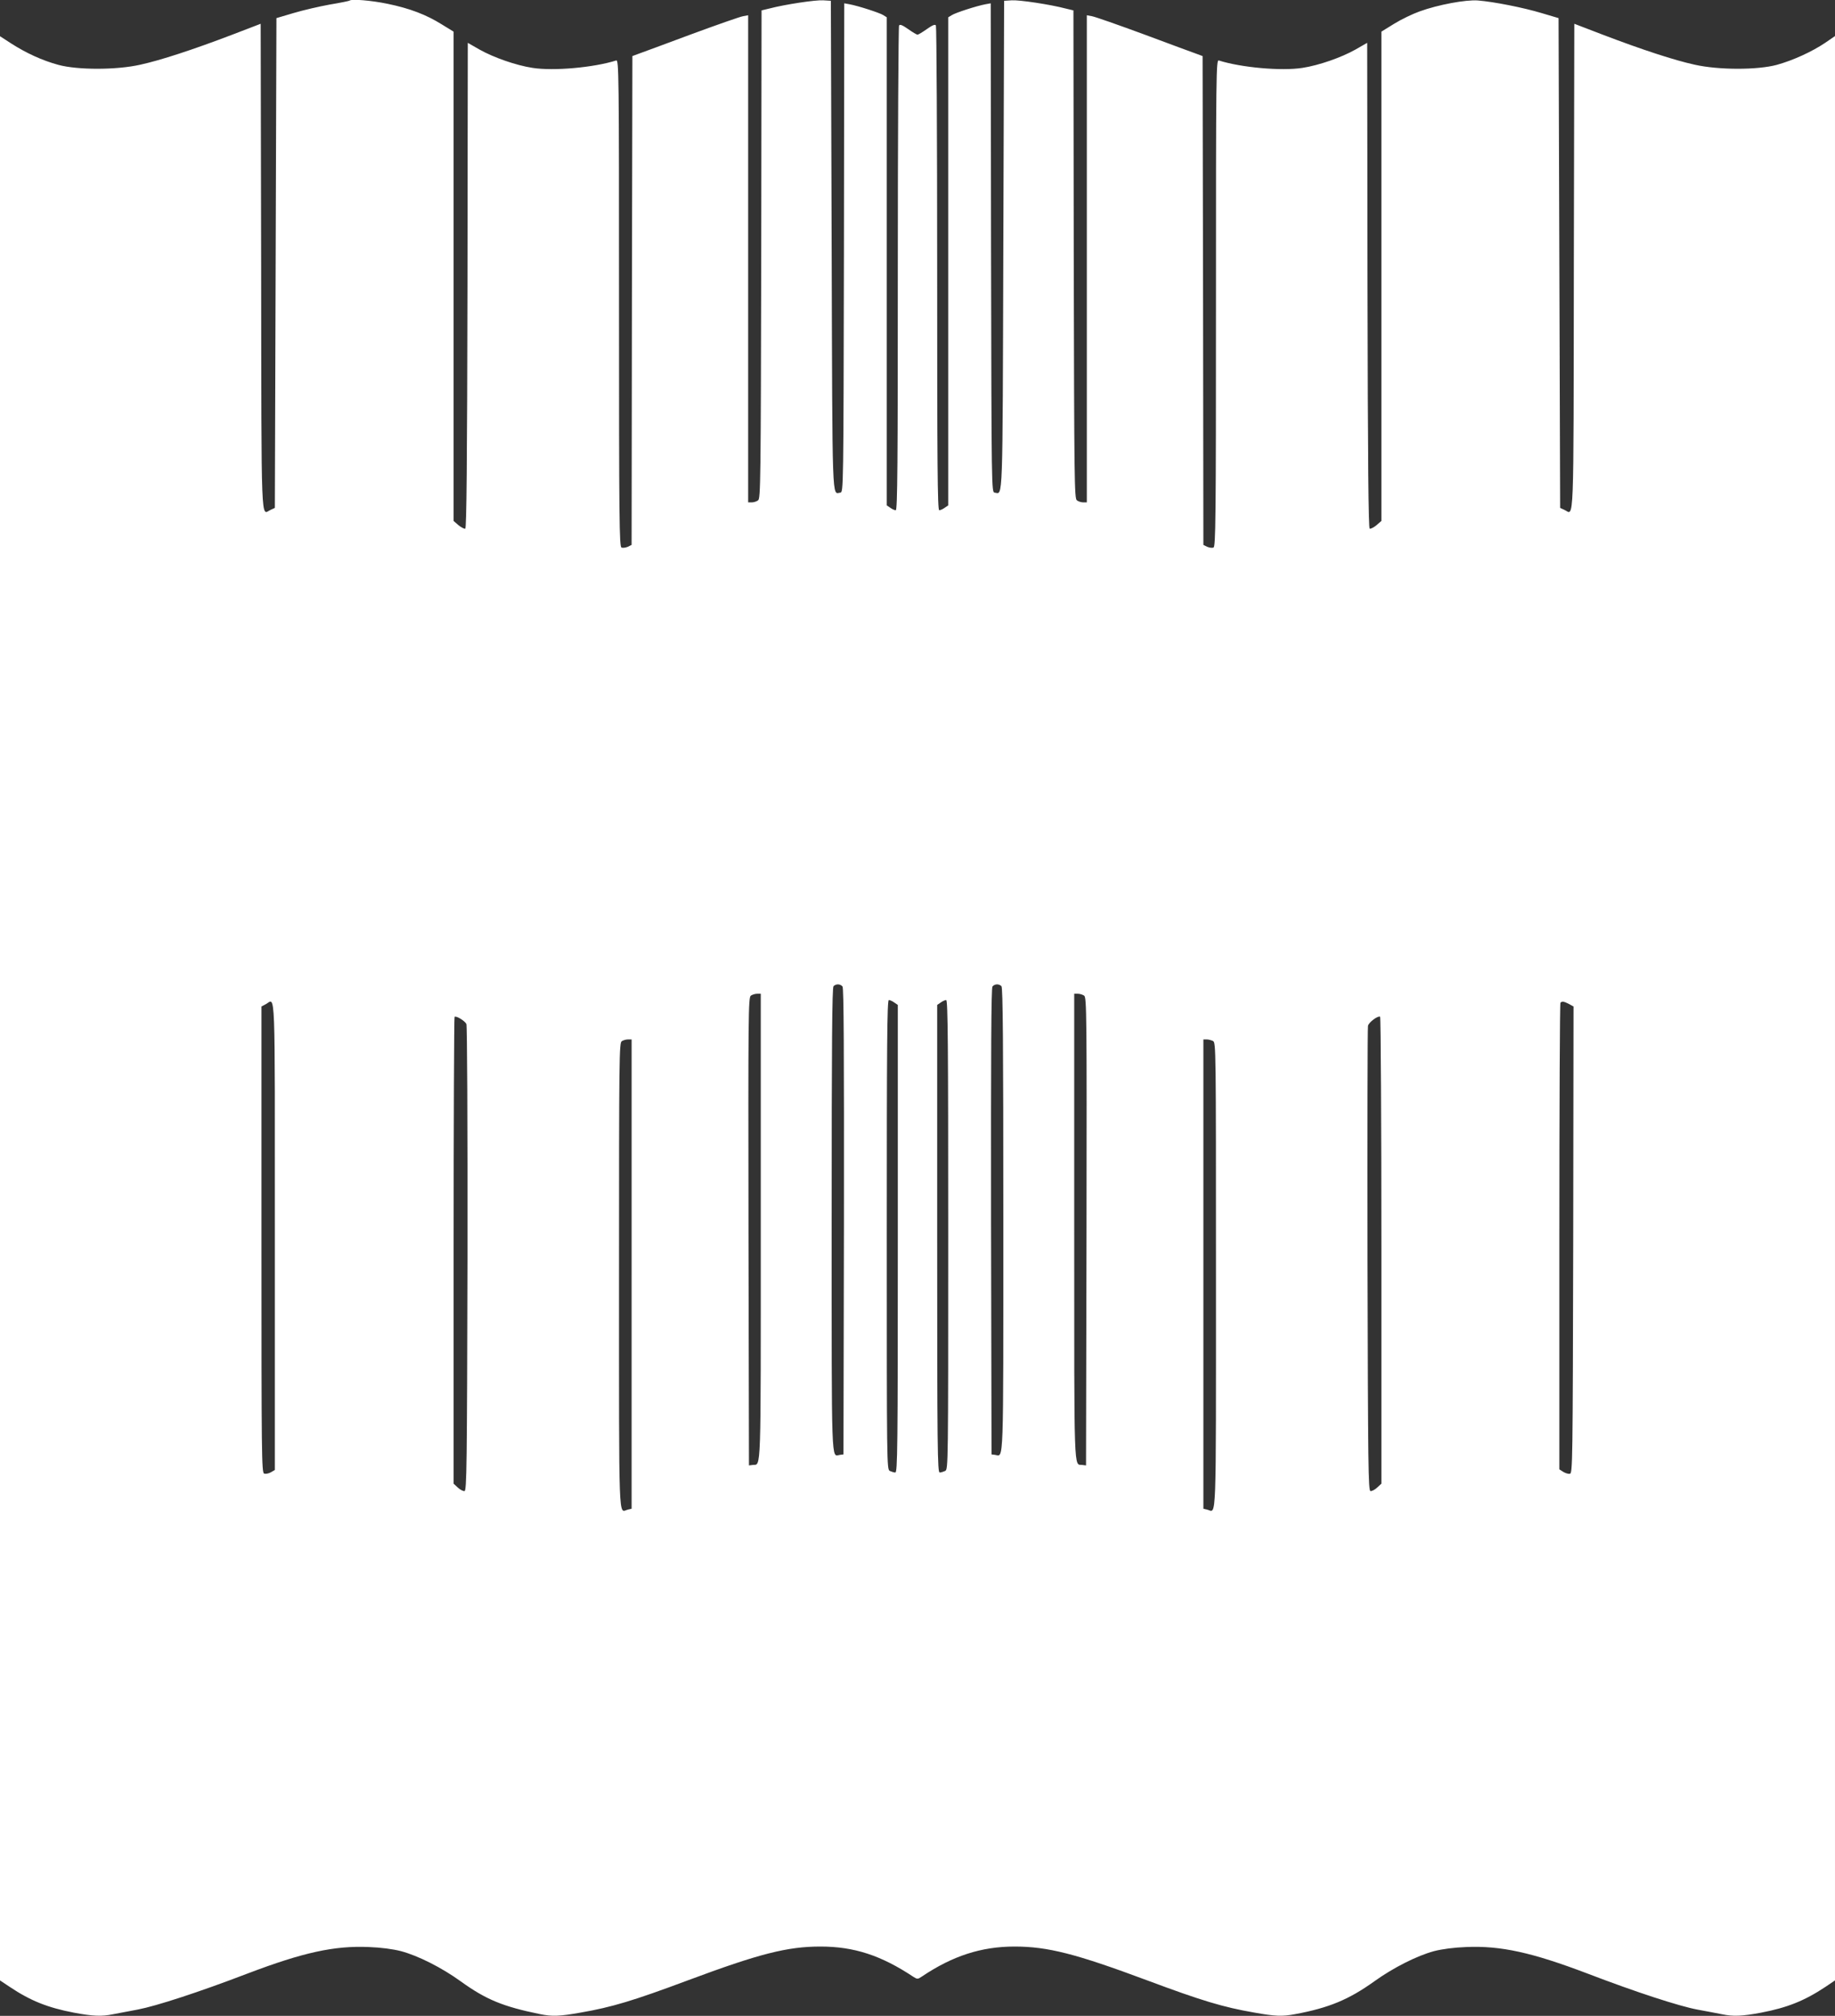 <?xml version="1.0" standalone="no"?>
<!DOCTYPE svg PUBLIC "-//W3C//DTD SVG 20010904//EN"
 "http://www.w3.org/TR/2001/REC-SVG-20010904/DTD/svg10.dtd">
<svg version="1.0" xmlns="http://www.w3.org/2000/svg"
 width="1165pt" height="1280pt" viewBox="0 0 1165 1280"
 preserveAspectRatio="xMidYMid meet">
<rect x="0" y="0" width="1165" height="1280" fill="#333333" stroke="none"/>
<g transform="translate(0,1280) scale(0.1,-0.1)"
fill="#ffffff" stroke="none">
<path d="M2219 12796 c-2 -2 -59 -14 -126 -25 -66 -12 -170 -36 -230 -54
l-108 -32 -5 -1555 -5 -1555 -28 -13 c-61 -29 -57 -146 -59 1542 l-3 1545
-185 -71 c-244 -93 -451 -161 -580 -189 -151 -34 -397 -34 -519 -1 -103 28
-205 75 -300 136 l-71 46 0 -6173 0 -6172 63 -42 c132 -88 240 -131 407 -163
117 -22 175 -25 247 -10 26 5 98 19 158 30 116 22 387 110 695 228 355 135
552 178 770 169 80 -3 154 -13 205 -26 109 -29 260 -105 380 -192 161 -116
268 -160 503 -208 76 -16 127 -14 260 10 196 34 333 75 678 204 453 169 632
215 843 215 213 0 385 -56 591 -193 24 -15 27 -15 55 4 192 129 375 189 586
189 211 0 390 -46 843 -215 345 -129 482 -170 678 -204 134 -24 178 -26 262
-10 214 40 339 92 501 208 121 87 272 163 380 192 51 13 125 23 205 26 218 9
415 -34 770 -169 308 -118 579 -206 695 -228 61 -11 132 -25 158 -30 72 -15
130 -12 247 10 167 32 275 75 408 163 l62 42 0 6173 0 6173 -61 -42 c-84 -57
-207 -113 -309 -141 -123 -33 -368 -33 -520 1 -129 28 -336 96 -580 189 l-185
71 -3 -1545 c-2 -1688 2 -1571 -59 -1542 l-28 13 -5 1555 -5 1555 -108 32
c-116 35 -304 72 -404 80 -76 6 -253 -27 -369 -69 -45 -16 -118 -51 -163 -79
l-81 -50 0 -1554 0 -1553 -31 -27 c-17 -14 -37 -24 -43 -22 -8 3 -12 415 -14
1544 l-2 1541 -75 -43 c-89 -50 -231 -100 -336 -116 -133 -21 -389 2 -531 47
-17 5 -18 -70 -18 -1541 0 -1393 -2 -1546 -16 -1552 -8 -3 -26 -1 -40 5 l-24
12 -2 1552 -3 1552 -35 13 c-19 7 -170 62 -335 124 -165 61 -314 113 -332 116
l-33 6 0 -1547 0 -1546 -23 0 c-13 0 -31 6 -40 13 -16 11 -17 119 -20 1561
l-2 1550 -50 12 c-99 26 -293 55 -341 52 l-49 -3 -5 -1553 c-5 -1678 -2 -1576
-55 -1570 -20 3 -20 11 -23 1555 l-2 1552 -33 -6 c-55 -10 -191 -54 -214 -69
l-23 -14 0 -1550 0 -1549 -22 -15 c-12 -9 -28 -16 -35 -16 -11 0 -13 296 -13
1533 0 842 -4 1538 -8 1545 -6 9 -21 3 -58 -23 -27 -19 -53 -35 -59 -35 -6 0
-32 16 -59 35 -37 26 -52 32 -58 23 -4 -7 -8 -703 -8 -1545 0 -1237 -2 -1533
-13 -1533 -7 0 -23 7 -35 16 l-22 15 0 1549 0 1550 -22 14 c-24 15 -160 59
-215 69 l-33 6 -2 -1552 c-3 -1544 -3 -1552 -23 -1555 -53 -6 -50 -108 -55
1570 l-5 1553 -49 3 c-48 3 -242 -26 -341 -52 l-50 -12 -2 -1550 c-3 -1442 -4
-1550 -20 -1561 -9 -7 -27 -13 -40 -13 l-23 0 0 1546 0 1547 -33 -6 c-18 -3
-167 -55 -332 -116 -165 -62 -316 -117 -335 -124 l-35 -13 -3 -1552 -2 -1552
-24 -12 c-14 -6 -32 -8 -40 -5 -14 6 -16 159 -16 1552 0 1471 -1 1546 -18
1541 -142 -45 -398 -68 -531 -47 -105 16 -247 66 -336 116 l-75 43 -2 -1541
c-2 -1129 -6 -1541 -14 -1544 -6 -2 -26 8 -43 22 l-31 27 0 1553 0 1554 -75
46 c-99 62 -204 102 -345 131 -101 21 -229 32 -241 20z m3130 -6260 c8 -10 10
-407 9 -1492 l-3 -1479 -23 -3 c-55 -8 -52 -102 -52 1492 0 1132 3 1475 12
1484 16 16 43 15 57 -2z m1009 2 c9 -9 12 -352 12 -1484 0 -1594 3 -1500 -52
-1492 l-23 3 -3 1479 c-1 1085 1 1482 9 1492 14 17 41 18 57 2z m-1528 -1532
c0 -1597 3 -1502 -51 -1508 l-24 -3 -3 1485 c-2 1387 -1 1486 15 1498 9 6 27
12 40 12 l23 0 0 -1484z m2053 1472 c16 -12 17 -111 15 -1498 l-3 -1485 -24 3
c-54 6 -51 -89 -51 1508 l0 1484 23 0 c13 0 31 -6 40 -12z m-1205 -44 l22 -15
0 -1485 c0 -1340 -2 -1484 -16 -1484 -8 0 -24 5 -35 10 -19 11 -19 38 -19
1500 0 1203 2 1490 13 1490 7 0 23 -7 35 -16z m342 -1474 c0 -1462 0 -1489
-19 -1500 -11 -5 -27 -10 -35 -10 -14 0 -16 144 -16 1484 l0 1485 22 15 c12 9
28 16 35 16 11 0 13 -287 13 -1490z m-4275 -10 l0 -1484 -26 -15 c-14 -8 -33
-11 -42 -8 -16 6 -17 118 -17 1486 l0 1480 28 15 c62 34 57 154 57 -1474z
m8216 1475 l29 -16 -2 -1482 c-3 -1418 -4 -1482 -21 -1485 -10 -2 -29 4 -42
12 l-25 16 0 1479 c0 813 3 1481 7 1484 10 10 21 9 54 -8z m-7000 -127 c5 -10
8 -613 7 -1490 -3 -1326 -5 -1473 -19 -1476 -8 -1 -27 8 -42 22 l-27 25 0
1479 c0 813 3 1482 6 1485 9 9 64 -24 75 -45z m5809 -1439 l0 -1480 -27 -25
c-15 -14 -34 -23 -42 -22 -14 3 -16 149 -19 1468 -1 806 0 1475 3 1486 5 23
63 66 77 58 4 -3 8 -671 8 -1485z m-4760 -149 l0 -1490 -25 -6 c-59 -15 -55
-130 -55 1485 0 1399 1 1481 18 1490 9 6 27 11 40 11 l22 0 0 -1490z m3691
1480 c19 -11 19 -38 19 -1491 0 -1615 4 -1500 -55 -1485 l-25 6 0 1490 0 1490
21 0 c11 0 29 -5 40 -10z"/>
</g>
</svg>
